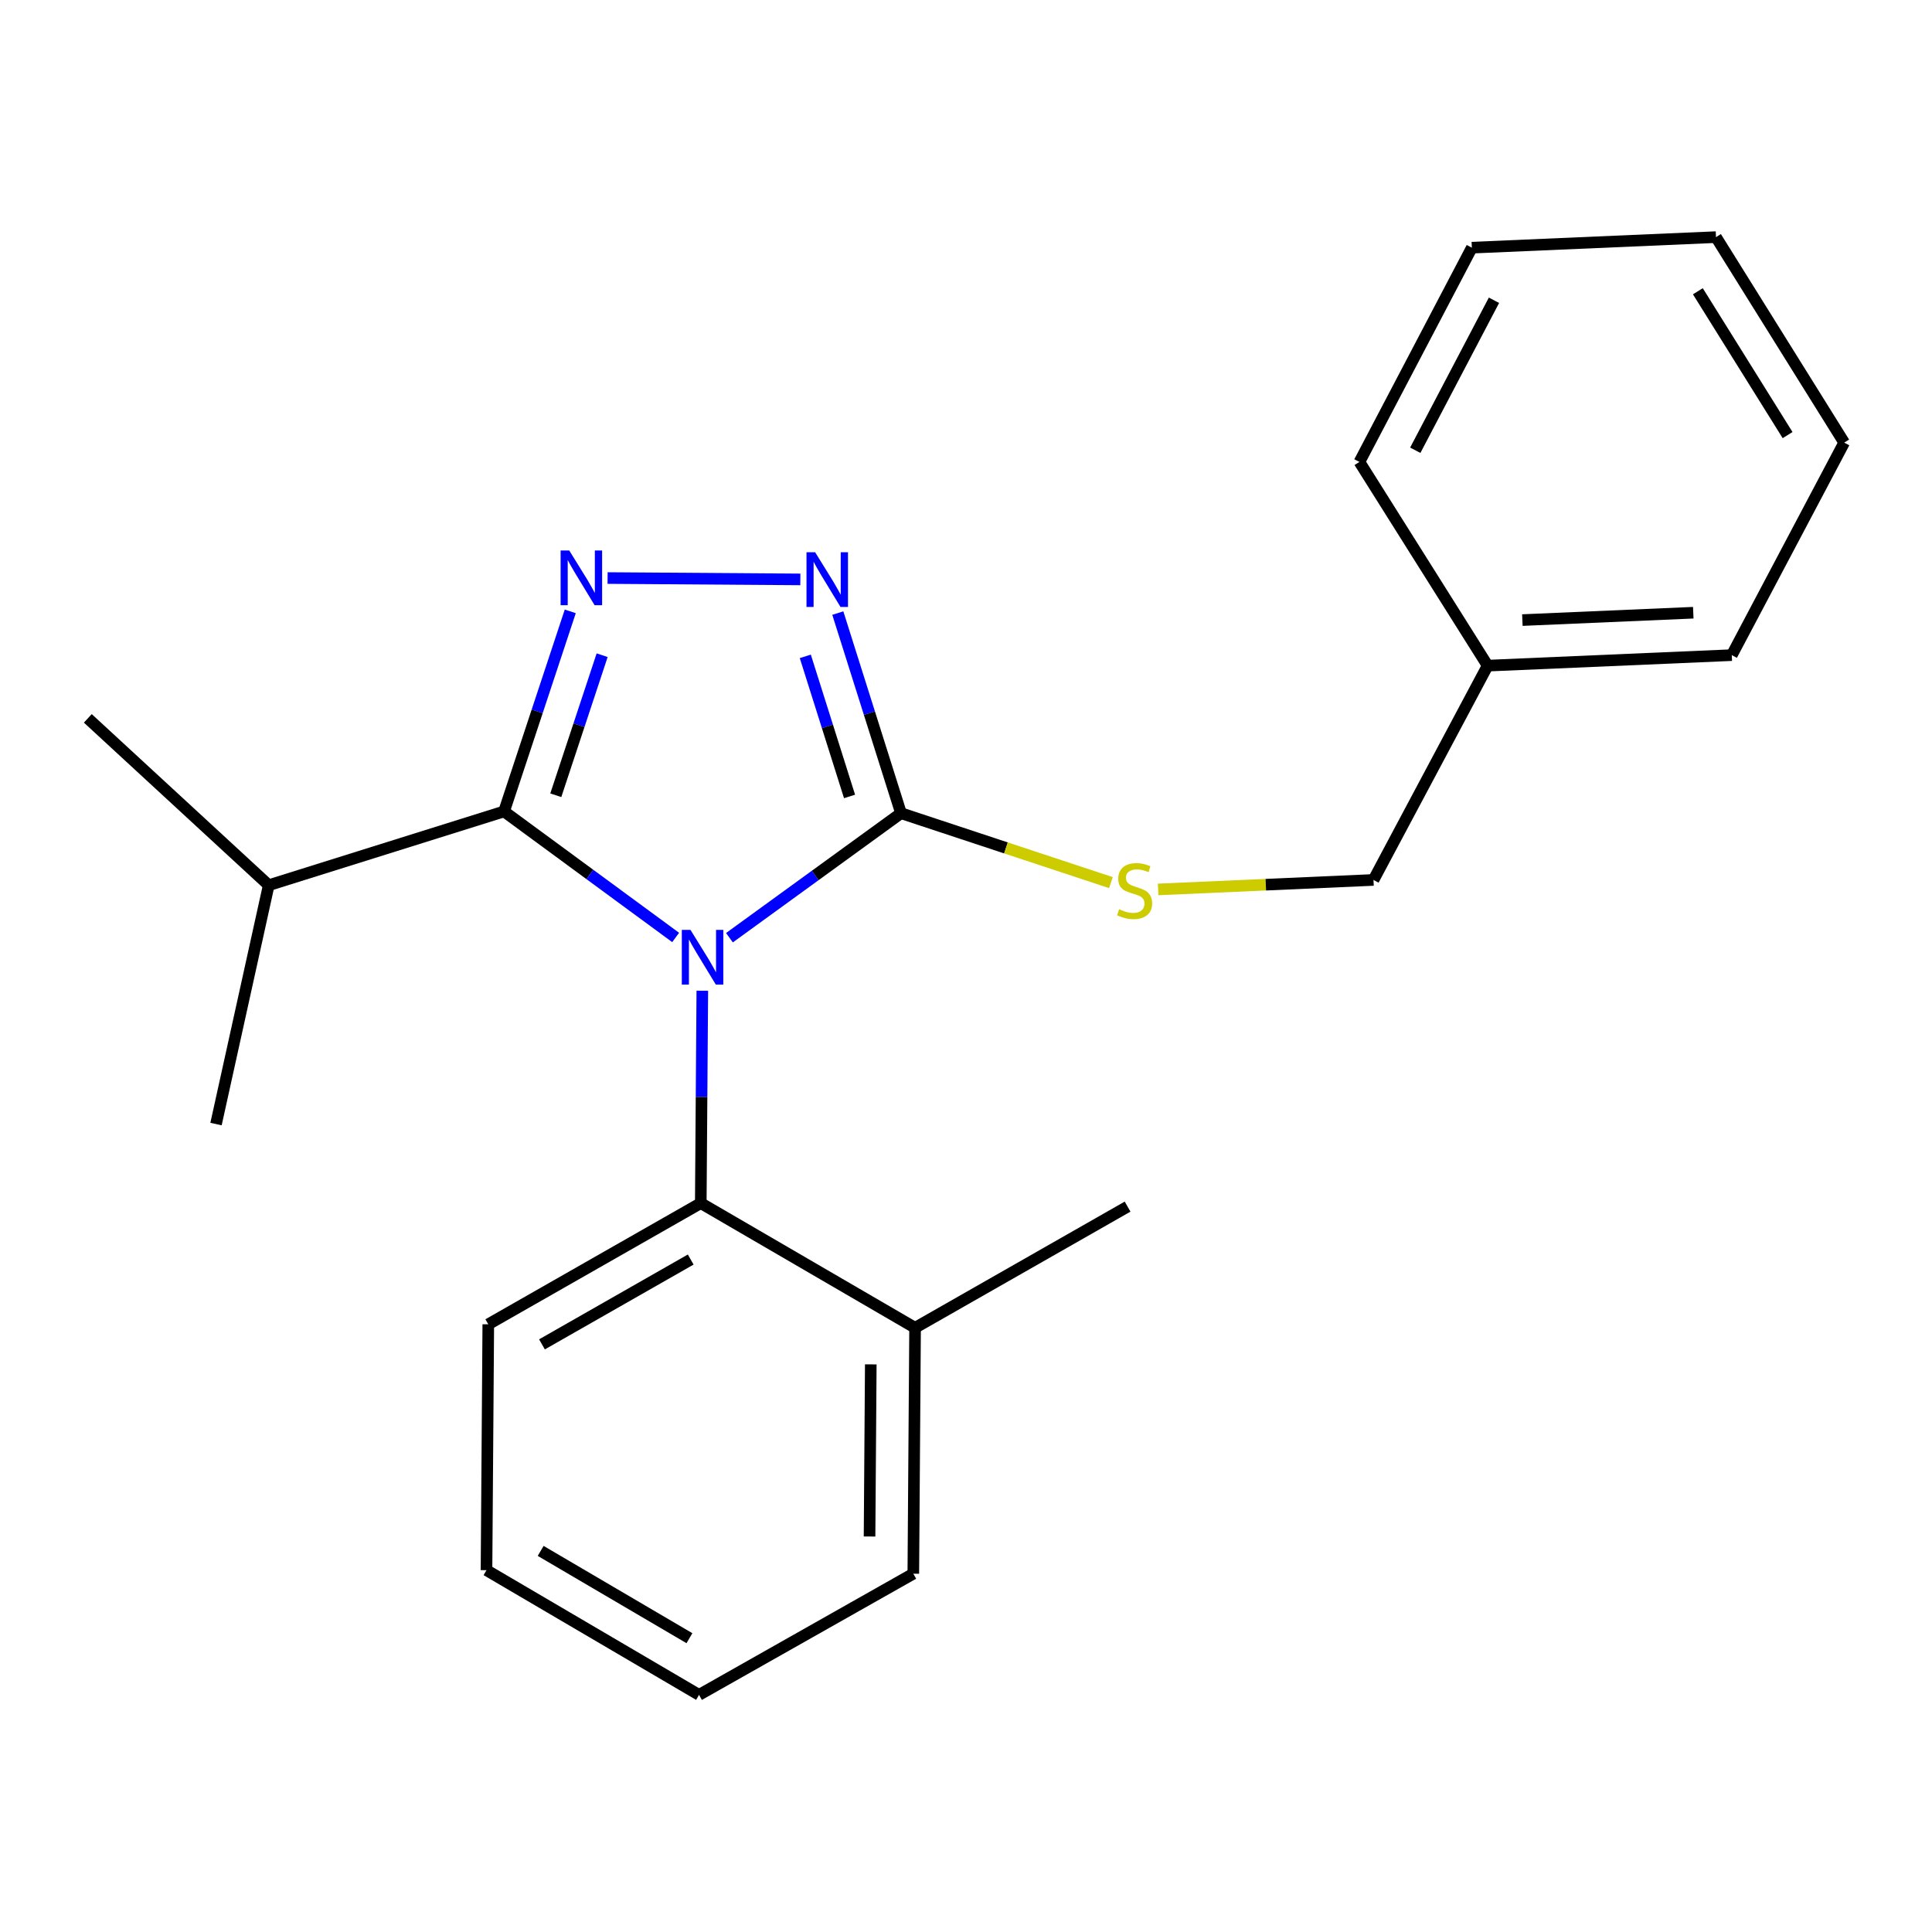 <?xml version='1.0' encoding='iso-8859-1'?>
<svg version='1.1' baseProfile='full'
              xmlns='http://www.w3.org/2000/svg'
                      xmlns:rdkit='http://www.rdkit.org/xml'
                      xmlns:xlink='http://www.w3.org/1999/xlink'
                  xml:space='preserve'
width='1000px' height='1000px' viewBox='0 0 1000 1000'>
<!-- END OF HEADER -->
<rect style='opacity:1.0;fill:#FFFFFF;stroke:none' width='1000' height='1000' x='0' y='0'> </rect>
<path class='bond-0' d='M 414.254,299.9 L 314.484,299.195' style='fill:none;fill-rule:evenodd;stroke:#0000FF;stroke-width:6px;stroke-linecap:butt;stroke-linejoin:miter;stroke-opacity:1' />
<path class='bond-1' d='M 433.649,317.328 L 450.005,369.118' style='fill:none;fill-rule:evenodd;stroke:#0000FF;stroke-width:6px;stroke-linecap:butt;stroke-linejoin:miter;stroke-opacity:1' />
<path class='bond-1' d='M 450.005,369.118 L 466.36,420.908' style='fill:none;fill-rule:evenodd;stroke:#000000;stroke-width:6px;stroke-linecap:butt;stroke-linejoin:miter;stroke-opacity:1' />
<path class='bond-1' d='M 416.824,339.728 L 428.273,375.981' style='fill:none;fill-rule:evenodd;stroke:#0000FF;stroke-width:6px;stroke-linecap:butt;stroke-linejoin:miter;stroke-opacity:1' />
<path class='bond-1' d='M 428.273,375.981 L 439.722,412.234' style='fill:none;fill-rule:evenodd;stroke:#000000;stroke-width:6px;stroke-linecap:butt;stroke-linejoin:miter;stroke-opacity:1' />
<path class='bond-2' d='M 295.171,316.443 L 278.036,368.22' style='fill:none;fill-rule:evenodd;stroke:#0000FF;stroke-width:6px;stroke-linecap:butt;stroke-linejoin:miter;stroke-opacity:1' />
<path class='bond-2' d='M 278.036,368.22 L 260.902,419.997' style='fill:none;fill-rule:evenodd;stroke:#000000;stroke-width:6px;stroke-linecap:butt;stroke-linejoin:miter;stroke-opacity:1' />
<path class='bond-2' d='M 311.666,339.136 L 299.672,375.38' style='fill:none;fill-rule:evenodd;stroke:#0000FF;stroke-width:6px;stroke-linecap:butt;stroke-linejoin:miter;stroke-opacity:1' />
<path class='bond-2' d='M 299.672,375.38 L 287.678,411.624' style='fill:none;fill-rule:evenodd;stroke:#000000;stroke-width:6px;stroke-linecap:butt;stroke-linejoin:miter;stroke-opacity:1' />
<path class='bond-3' d='M 260.902,419.997 L 139.093,458.182' style='fill:none;fill-rule:evenodd;stroke:#000000;stroke-width:6px;stroke-linecap:butt;stroke-linejoin:miter;stroke-opacity:1' />
<path class='bond-4' d='M 260.902,419.997 L 305.31,452.612' style='fill:none;fill-rule:evenodd;stroke:#000000;stroke-width:6px;stroke-linecap:butt;stroke-linejoin:miter;stroke-opacity:1' />
<path class='bond-4' d='M 305.31,452.612 L 349.717,485.226' style='fill:none;fill-rule:evenodd;stroke:#0000FF;stroke-width:6px;stroke-linecap:butt;stroke-linejoin:miter;stroke-opacity:1' />
<path class='bond-5' d='M 377.557,485.358 L 421.959,453.133' style='fill:none;fill-rule:evenodd;stroke:#0000FF;stroke-width:6px;stroke-linecap:butt;stroke-linejoin:miter;stroke-opacity:1' />
<path class='bond-5' d='M 421.959,453.133 L 466.36,420.908' style='fill:none;fill-rule:evenodd;stroke:#000000;stroke-width:6px;stroke-linecap:butt;stroke-linejoin:miter;stroke-opacity:1' />
<path class='bond-6' d='M 363.518,512.797 L 363.119,567.765' style='fill:none;fill-rule:evenodd;stroke:#0000FF;stroke-width:6px;stroke-linecap:butt;stroke-linejoin:miter;stroke-opacity:1' />
<path class='bond-6' d='M 363.119,567.765 L 362.72,622.733' style='fill:none;fill-rule:evenodd;stroke:#000000;stroke-width:6px;stroke-linecap:butt;stroke-linejoin:miter;stroke-opacity:1' />
<path class='bond-7' d='M 466.36,420.908 L 520.684,438.878' style='fill:none;fill-rule:evenodd;stroke:#000000;stroke-width:6px;stroke-linecap:butt;stroke-linejoin:miter;stroke-opacity:1' />
<path class='bond-7' d='M 520.684,438.878 L 575.007,456.847' style='fill:none;fill-rule:evenodd;stroke:#CCCC00;stroke-width:6px;stroke-linecap:butt;stroke-linejoin:miter;stroke-opacity:1' />
<path class='bond-8' d='M 770.003,344.539 L 710.915,455.46' style='fill:none;fill-rule:evenodd;stroke:#000000;stroke-width:6px;stroke-linecap:butt;stroke-linejoin:miter;stroke-opacity:1' />
<path class='bond-9' d='M 770.003,344.539 L 896.369,339.095' style='fill:none;fill-rule:evenodd;stroke:#000000;stroke-width:6px;stroke-linecap:butt;stroke-linejoin:miter;stroke-opacity:1' />
<path class='bond-9' d='M 787.977,320.954 L 876.434,317.143' style='fill:none;fill-rule:evenodd;stroke:#000000;stroke-width:6px;stroke-linecap:butt;stroke-linejoin:miter;stroke-opacity:1' />
<path class='bond-10' d='M 770.003,344.539 L 703.635,239.1' style='fill:none;fill-rule:evenodd;stroke:#000000;stroke-width:6px;stroke-linecap:butt;stroke-linejoin:miter;stroke-opacity:1' />
<path class='bond-11' d='M 599.445,460.368 L 655.18,457.914' style='fill:none;fill-rule:evenodd;stroke:#CCCC00;stroke-width:6px;stroke-linecap:butt;stroke-linejoin:miter;stroke-opacity:1' />
<path class='bond-11' d='M 655.18,457.914 L 710.915,455.46' style='fill:none;fill-rule:evenodd;stroke:#000000;stroke-width:6px;stroke-linecap:butt;stroke-linejoin:miter;stroke-opacity:1' />
<path class='bond-12' d='M 896.369,339.095 L 954.545,229.098' style='fill:none;fill-rule:evenodd;stroke:#000000;stroke-width:6px;stroke-linecap:butt;stroke-linejoin:miter;stroke-opacity:1' />
<path class='bond-13' d='M 251.812,812.72 L 361.821,877.264' style='fill:none;fill-rule:evenodd;stroke:#000000;stroke-width:6px;stroke-linecap:butt;stroke-linejoin:miter;stroke-opacity:1' />
<path class='bond-13' d='M 279.846,802.746 L 356.852,847.927' style='fill:none;fill-rule:evenodd;stroke:#000000;stroke-width:6px;stroke-linecap:butt;stroke-linejoin:miter;stroke-opacity:1' />
<path class='bond-14' d='M 251.812,812.72 L 252.736,685.454' style='fill:none;fill-rule:evenodd;stroke:#000000;stroke-width:6px;stroke-linecap:butt;stroke-linejoin:miter;stroke-opacity:1' />
<path class='bond-15' d='M 361.821,877.264 L 472.729,814.543' style='fill:none;fill-rule:evenodd;stroke:#000000;stroke-width:6px;stroke-linecap:butt;stroke-linejoin:miter;stroke-opacity:1' />
<path class='bond-16' d='M 139.093,458.182 L 111.809,581.814' style='fill:none;fill-rule:evenodd;stroke:#000000;stroke-width:6px;stroke-linecap:butt;stroke-linejoin:miter;stroke-opacity:1' />
<path class='bond-17' d='M 139.093,458.182 L 45.455,371.823' style='fill:none;fill-rule:evenodd;stroke:#000000;stroke-width:6px;stroke-linecap:butt;stroke-linejoin:miter;stroke-opacity:1' />
<path class='bond-18' d='M 472.729,814.543 L 473.64,687.265' style='fill:none;fill-rule:evenodd;stroke:#000000;stroke-width:6px;stroke-linecap:butt;stroke-linejoin:miter;stroke-opacity:1' />
<path class='bond-18' d='M 450.077,795.288 L 450.715,706.193' style='fill:none;fill-rule:evenodd;stroke:#000000;stroke-width:6px;stroke-linecap:butt;stroke-linejoin:miter;stroke-opacity:1' />
<path class='bond-19' d='M 473.64,687.265 L 362.72,622.733' style='fill:none;fill-rule:evenodd;stroke:#000000;stroke-width:6px;stroke-linecap:butt;stroke-linejoin:miter;stroke-opacity:1' />
<path class='bond-20' d='M 473.64,687.265 L 583.637,624.544' style='fill:none;fill-rule:evenodd;stroke:#000000;stroke-width:6px;stroke-linecap:butt;stroke-linejoin:miter;stroke-opacity:1' />
<path class='bond-21' d='M 362.72,622.733 L 252.736,685.454' style='fill:none;fill-rule:evenodd;stroke:#000000;stroke-width:6px;stroke-linecap:butt;stroke-linejoin:miter;stroke-opacity:1' />
<path class='bond-21' d='M 357.512,651.938 L 280.523,695.843' style='fill:none;fill-rule:evenodd;stroke:#000000;stroke-width:6px;stroke-linecap:butt;stroke-linejoin:miter;stroke-opacity:1' />
<path class='bond-22' d='M 703.635,239.1 L 761.824,128.192' style='fill:none;fill-rule:evenodd;stroke:#000000;stroke-width:6px;stroke-linecap:butt;stroke-linejoin:miter;stroke-opacity:1' />
<path class='bond-22' d='M 732.544,233.052 L 773.276,155.416' style='fill:none;fill-rule:evenodd;stroke:#000000;stroke-width:6px;stroke-linecap:butt;stroke-linejoin:miter;stroke-opacity:1' />
<path class='bond-23' d='M 761.824,128.192 L 888.191,122.736' style='fill:none;fill-rule:evenodd;stroke:#000000;stroke-width:6px;stroke-linecap:butt;stroke-linejoin:miter;stroke-opacity:1' />
<path class='bond-24' d='M 954.545,229.098 L 888.191,122.736' style='fill:none;fill-rule:evenodd;stroke:#000000;stroke-width:6px;stroke-linecap:butt;stroke-linejoin:miter;stroke-opacity:1' />
<path class='bond-24' d='M 925.257,225.206 L 878.809,150.752' style='fill:none;fill-rule:evenodd;stroke:#000000;stroke-width:6px;stroke-linecap:butt;stroke-linejoin:miter;stroke-opacity:1' />
<path  class='atom-0' d='M 421.916 285.838
L 431.196 300.838
Q 432.116 302.318, 433.596 304.998
Q 435.076 307.678, 435.156 307.838
L 435.156 285.838
L 438.916 285.838
L 438.916 314.158
L 435.036 314.158
L 425.076 297.758
Q 423.916 295.838, 422.676 293.638
Q 421.476 291.438, 421.116 290.758
L 421.116 314.158
L 417.436 314.158
L 417.436 285.838
L 421.916 285.838
' fill='#0000FF'/>
<path  class='atom-1' d='M 294.65 284.94
L 303.93 299.94
Q 304.85 301.42, 306.33 304.1
Q 307.81 306.78, 307.89 306.94
L 307.89 284.94
L 311.65 284.94
L 311.65 313.26
L 307.77 313.26
L 297.81 296.86
Q 296.65 294.94, 295.41 292.74
Q 294.21 290.54, 293.85 289.86
L 293.85 313.26
L 290.17 313.26
L 290.17 284.94
L 294.65 284.94
' fill='#0000FF'/>
<path  class='atom-3' d='M 357.384 481.295
L 366.664 496.295
Q 367.584 497.775, 369.064 500.455
Q 370.544 503.135, 370.624 503.295
L 370.624 481.295
L 374.384 481.295
L 374.384 509.615
L 370.504 509.615
L 360.544 493.215
Q 359.384 491.295, 358.144 489.095
Q 356.944 486.895, 356.584 486.215
L 356.584 509.615
L 352.904 509.615
L 352.904 481.295
L 357.384 481.295
' fill='#0000FF'/>
<path  class='atom-6' d='M 579.27 470.624
Q 579.59 470.744, 580.91 471.304
Q 582.23 471.864, 583.67 472.224
Q 585.15 472.544, 586.59 472.544
Q 589.27 472.544, 590.83 471.264
Q 592.39 469.944, 592.39 467.664
Q 592.39 466.104, 591.59 465.144
Q 590.83 464.184, 589.63 463.664
Q 588.43 463.144, 586.43 462.544
Q 583.91 461.784, 582.39 461.064
Q 580.91 460.344, 579.83 458.824
Q 578.79 457.304, 578.79 454.744
Q 578.79 451.184, 581.19 448.984
Q 583.63 446.784, 588.43 446.784
Q 591.71 446.784, 595.43 448.344
L 594.51 451.424
Q 591.11 450.024, 588.55 450.024
Q 585.79 450.024, 584.27 451.184
Q 582.75 452.304, 582.79 454.264
Q 582.79 455.784, 583.55 456.704
Q 584.35 457.624, 585.47 458.144
Q 586.63 458.664, 588.55 459.264
Q 591.11 460.064, 592.63 460.864
Q 594.15 461.664, 595.23 463.304
Q 596.35 464.904, 596.35 467.664
Q 596.35 471.584, 593.71 473.704
Q 591.11 475.784, 586.75 475.784
Q 584.23 475.784, 582.31 475.224
Q 580.43 474.704, 578.19 473.784
L 579.27 470.624
' fill='#CCCC00'/>
</svg>
